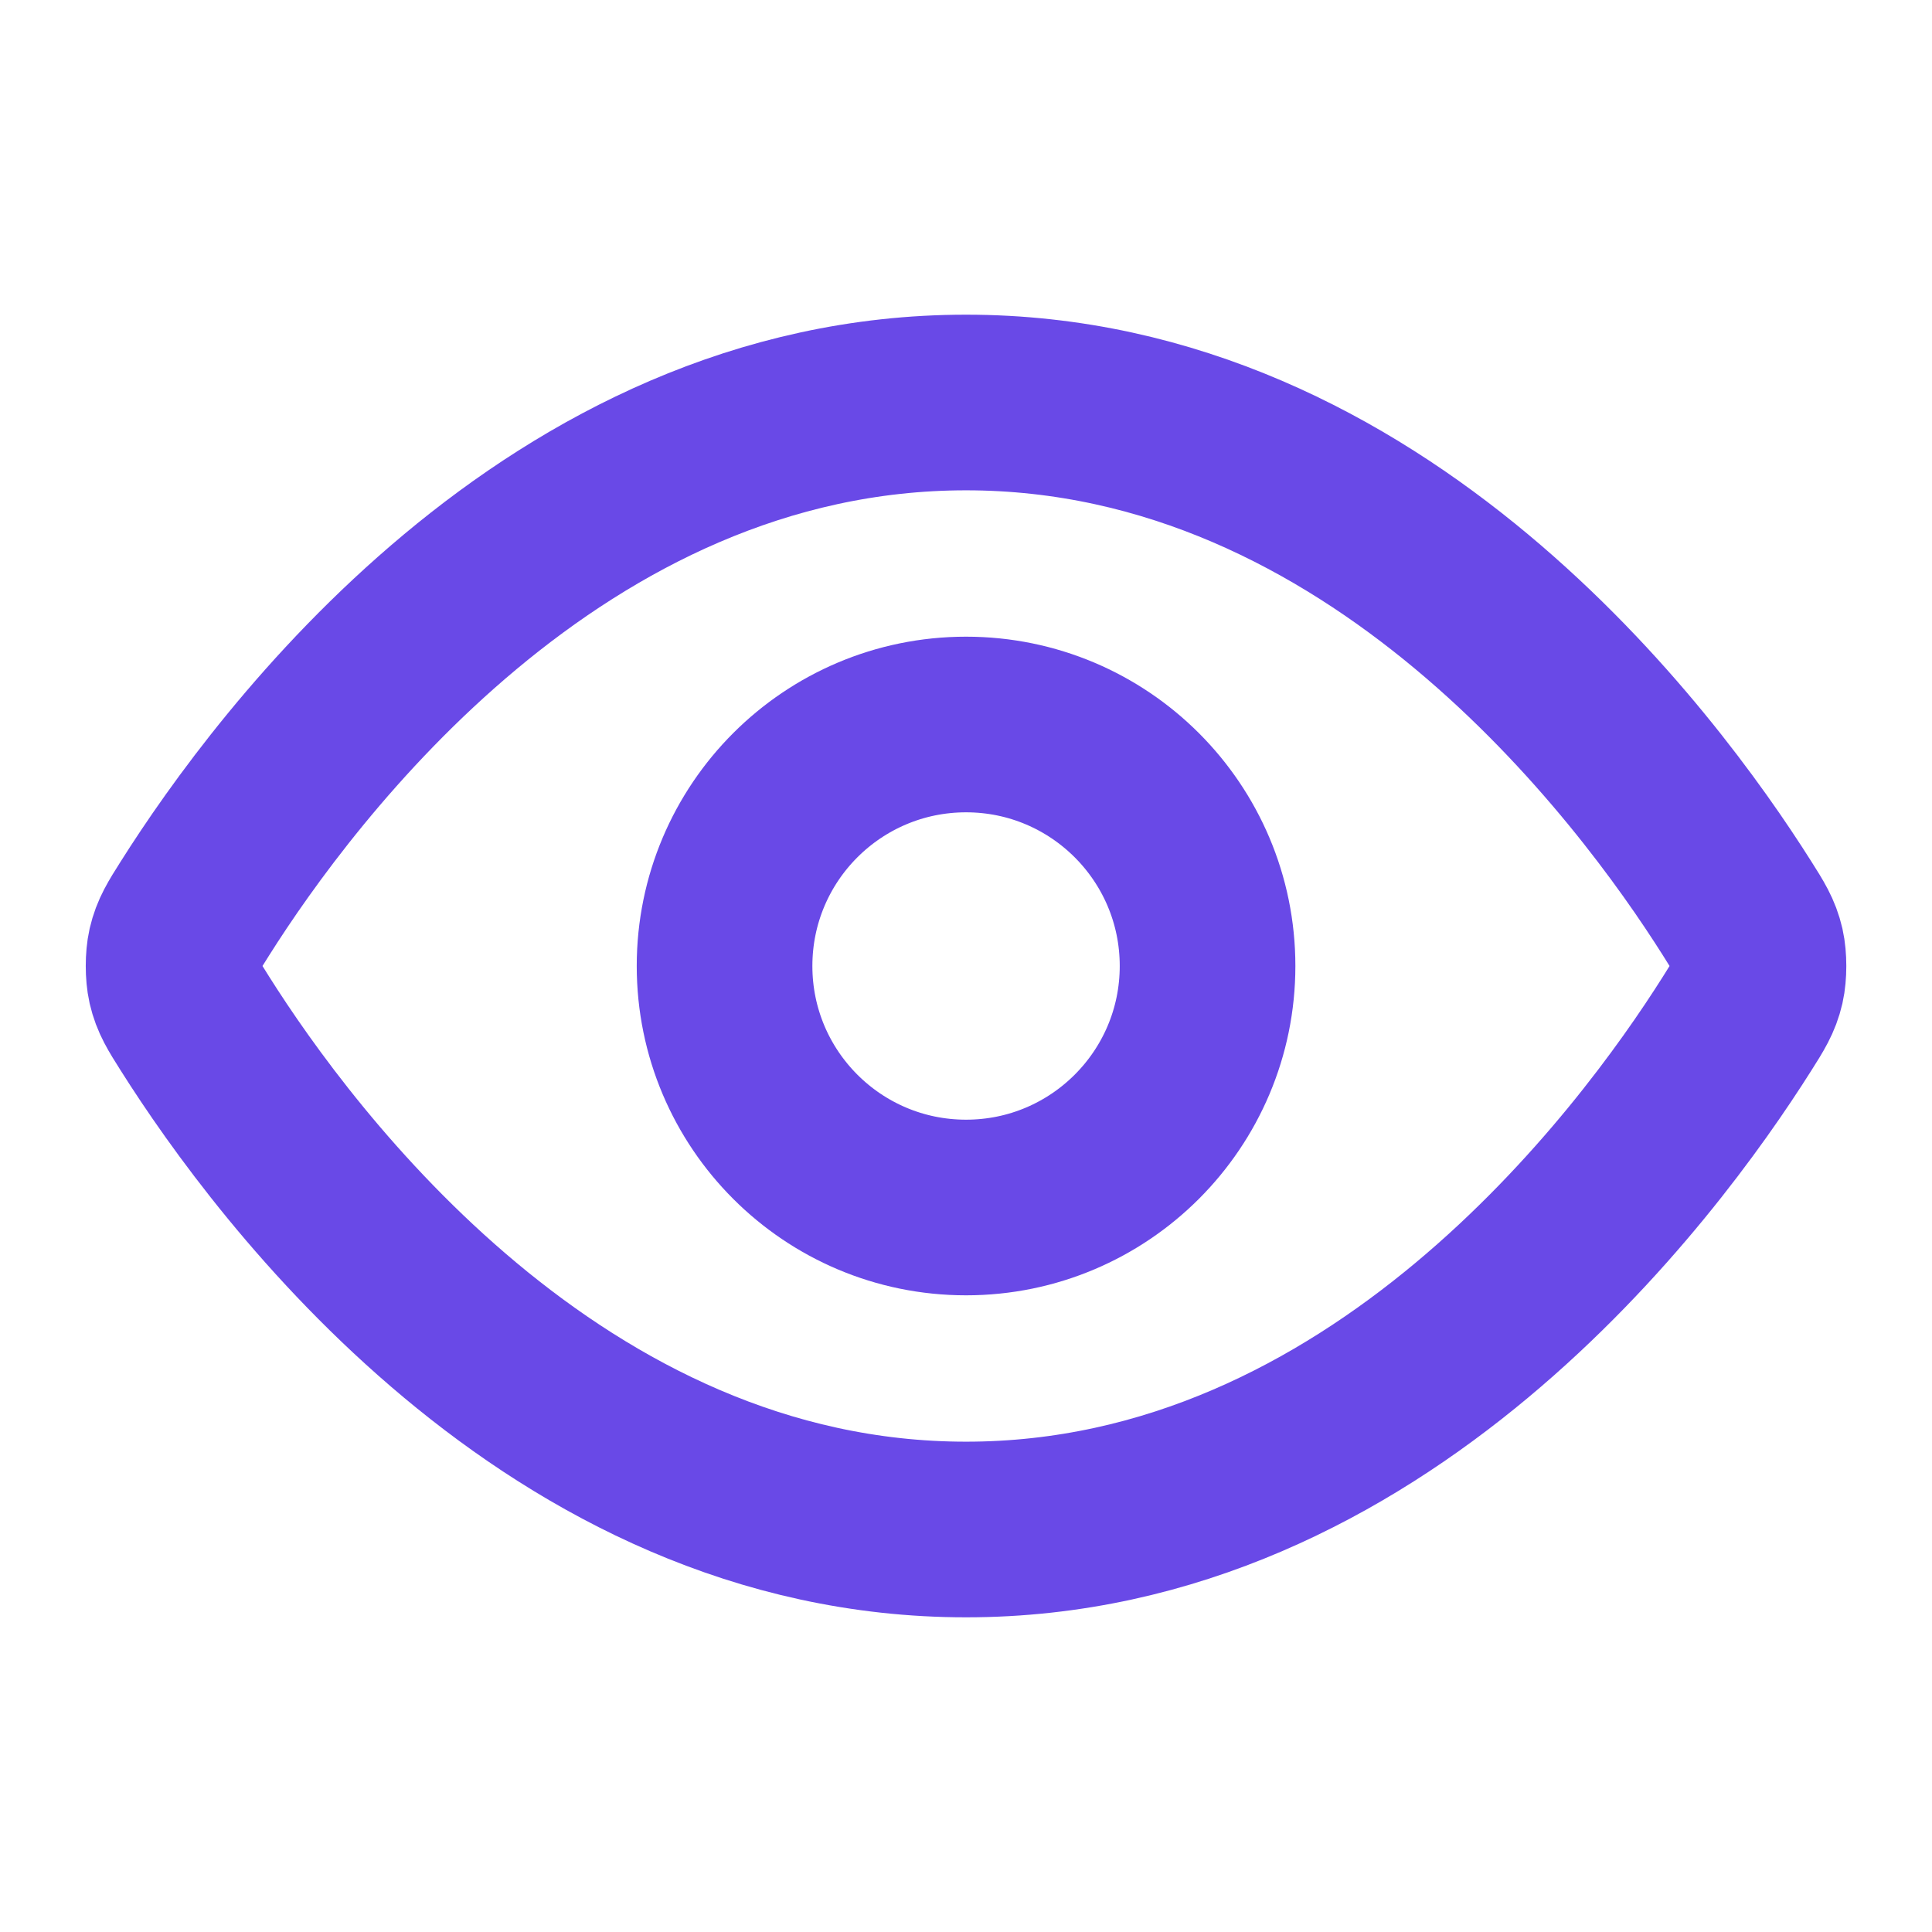<svg width="33" height="33" viewBox="0 0 33 33" fill="none" xmlns="http://www.w3.org/2000/svg">
<path d="M3.328 17.481C3.14 17.184 3.047 17.036 2.994 16.807C2.955 16.635 2.955 16.365 2.994 16.193C3.047 15.964 3.14 15.816 3.328 15.519C4.875 13.069 9.481 6.875 16.501 6.875C23.52 6.875 28.126 13.069 29.673 15.519C29.861 15.816 29.954 15.964 30.007 16.193C30.046 16.365 30.046 16.635 30.007 16.807C29.954 17.036 29.861 17.184 29.673 17.481C28.126 19.931 23.52 26.125 16.501 26.125C9.481 26.125 4.875 19.931 3.328 17.481Z" stroke="#6949E7" stroke-width="3" stroke-linecap="round" stroke-linejoin="round"/>
<path d="M16.501 20.625C18.779 20.625 20.626 18.778 20.626 16.5C20.626 14.222 18.779 12.375 16.501 12.375C14.222 12.375 12.376 14.222 12.376 16.5C12.376 18.778 14.222 20.625 16.501 20.625Z" stroke="#6949E7" stroke-width="3" stroke-linecap="round" stroke-linejoin="round"/>
</svg>
